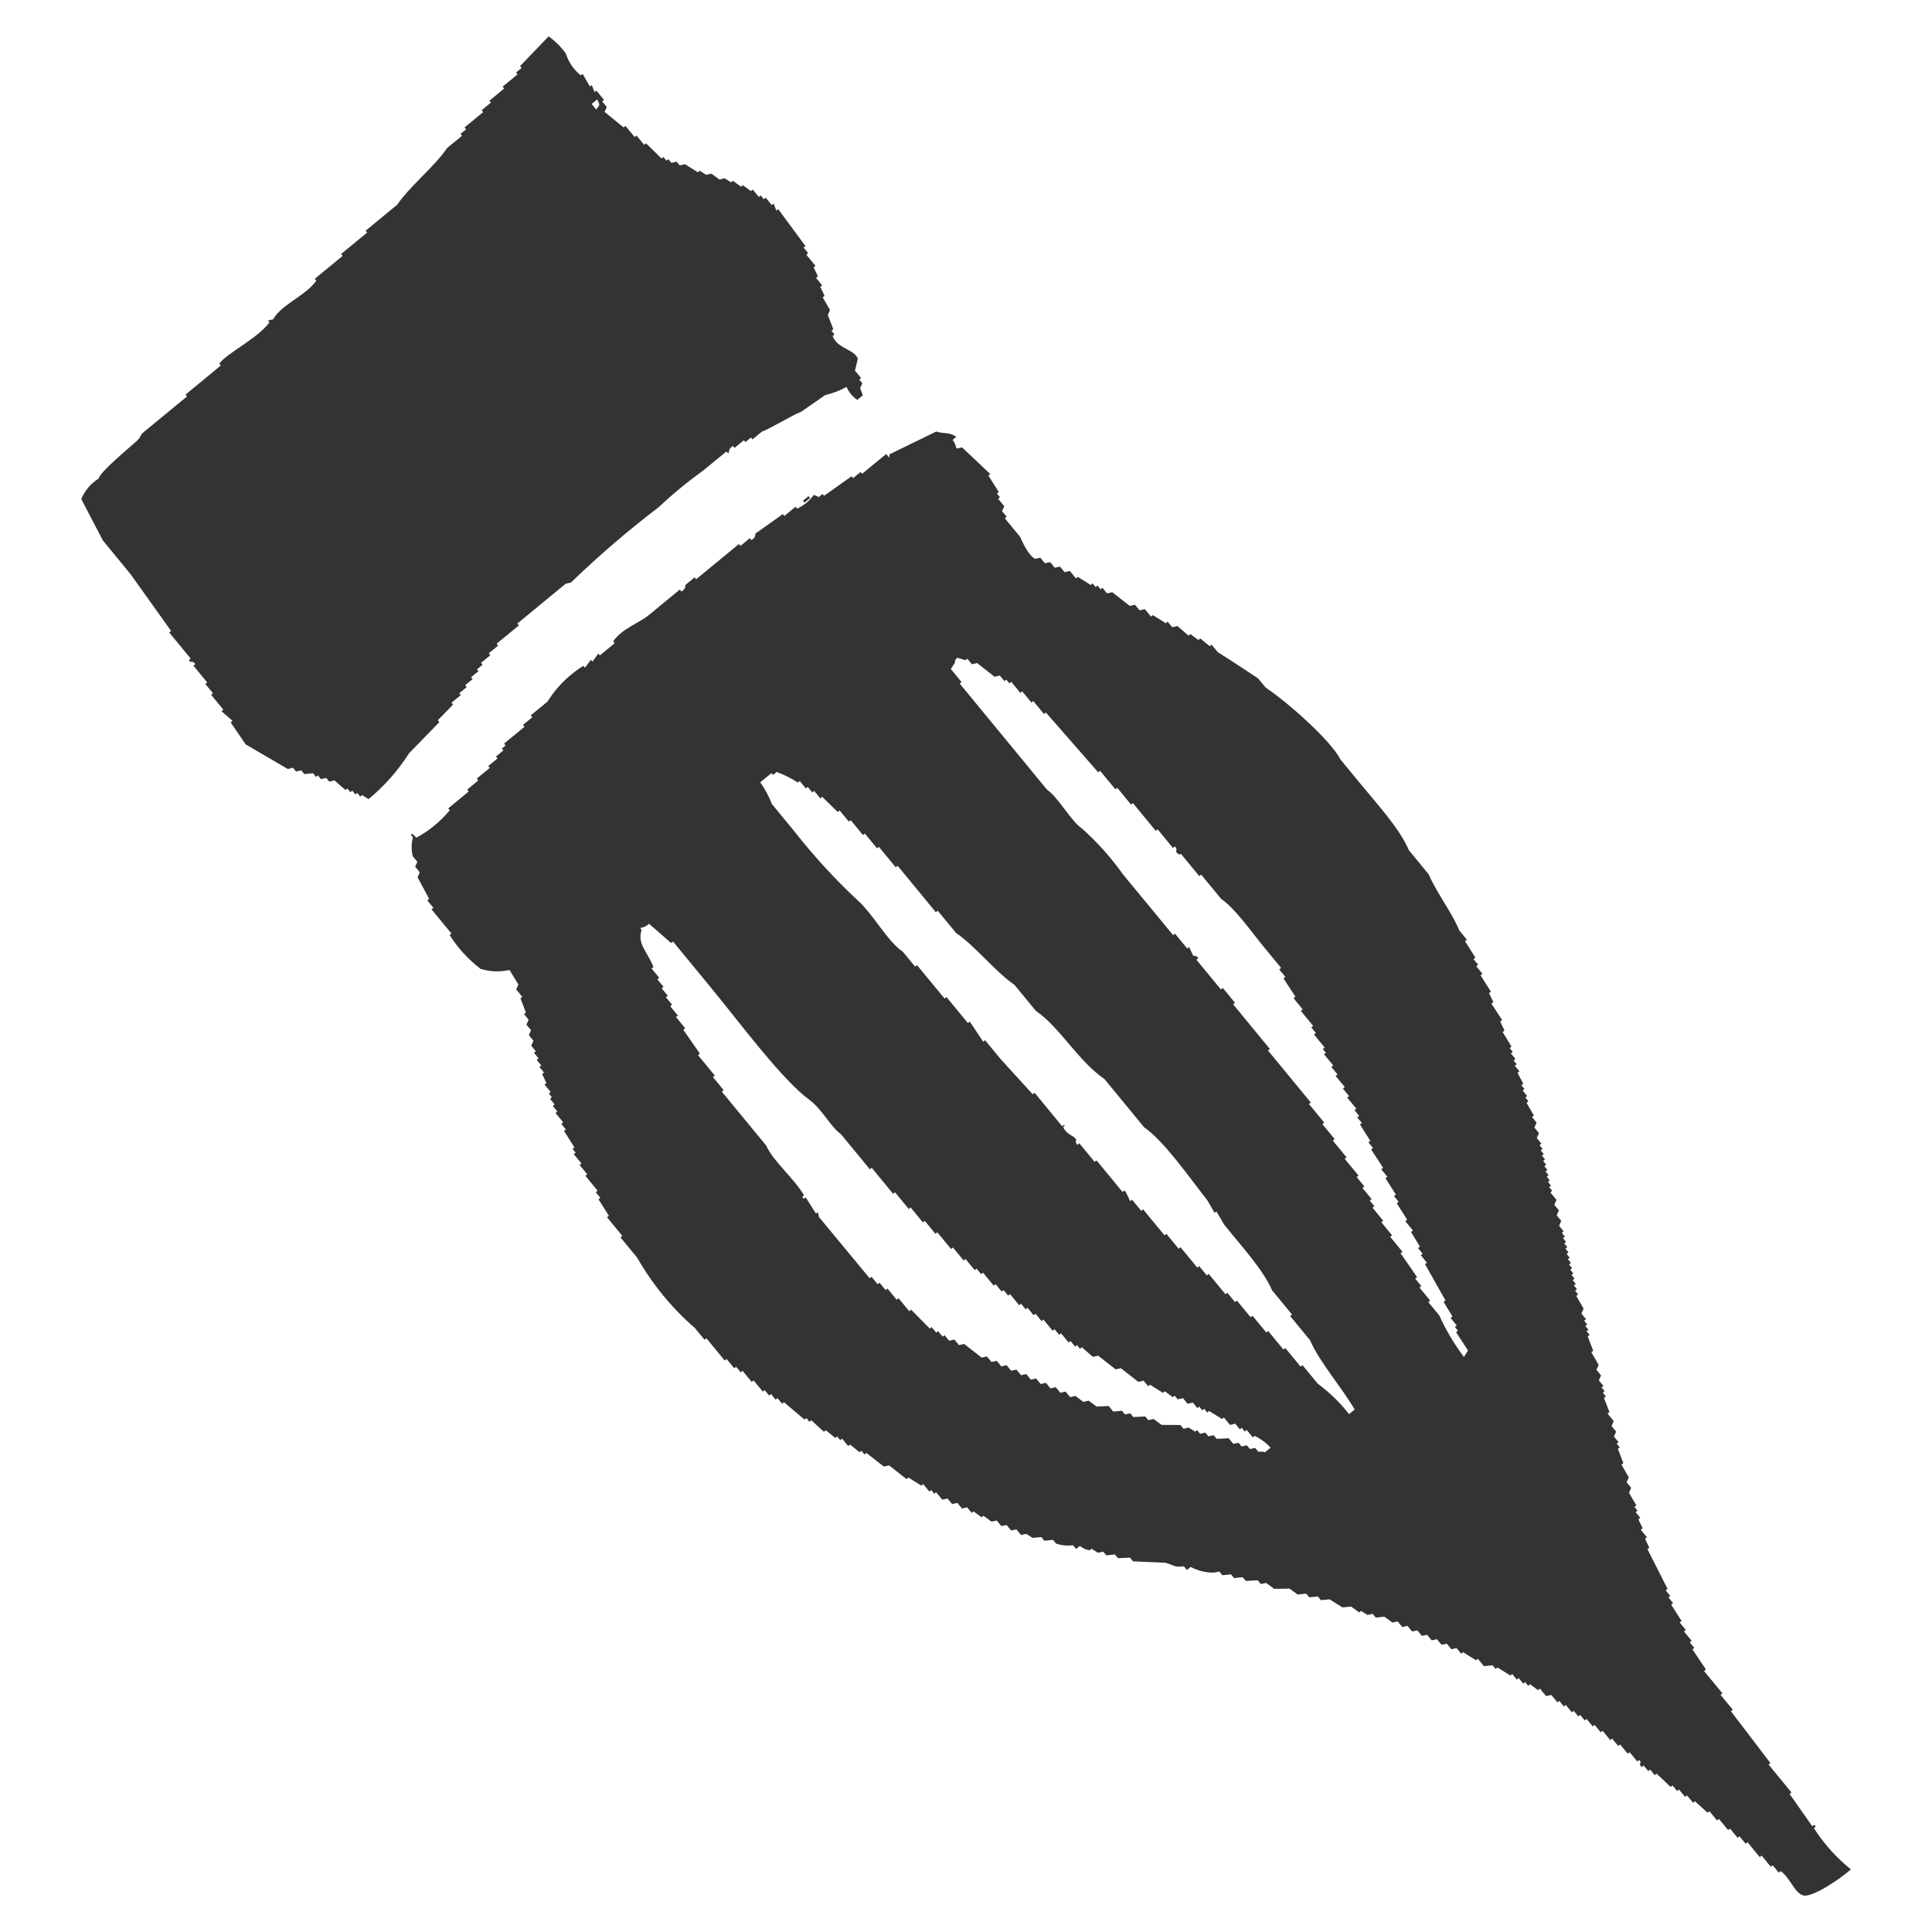 <?xml version="1.0" encoding="UTF-8"?><svg id="_レイヤー_1" xmlns="http://www.w3.org/2000/svg" width="80" height="80" viewBox="0 0 80 80"><defs><style>.cls-1{fill:#333;fill-rule:evenodd;stroke-width:0px;}</style></defs><g id="_レイヤー_2"><g id="_デザイン_"><path class="cls-1" d="m28.792,55.014l.38.462.077-.063.76.924.077-.064.317.385.077-.064.19.231.077-.064.38.462.077-.063.38.461.077-.063.19.231.077-.063.19.231.077-.063.19.231.077-.063.851.72.077-.063.127.154.077-.063.522.475.077-.063.394.321.077-.063.127.154.077-.064.254.308.077-.064.394.322.077-.064.127.154.077-.063.724.564.217-.047.724.566.077-.064.535.335.077-.063.254.308.077-.063.127.154.077-.063.254.308.217-.05.19.231.217-.047.19.231.217-.047.19.231.077-.063.332.244.077-.064.332.244.217-.047.19.231.217-.047.19.231.217-.047.19.231.217-.047.267.168.357-.036.127.154.358-.036.127.154c.226.076.466.1.702.068l.127.154.154-.127c.116.098.257.161.407.181l.077-.064.267.168.217-.047.127.154.357-.037.127.154.498-.023.127.154,1.34.059c.344.09.373.209.765.145l.127.154.154-.127c.298.159.631.24.969.237l.217-.047.127.154.358-.036.127.154.357-.037.127.154.498-.023.127.154.217-.047.332.244.639-.009.332.244.357-.036.127.154.358-.036.126.154.358-.036.534.335.357-.036.332.244.077-.064.267.168.217-.047.127.154.357-.036.332.244.217-.047.19.231.217-.047.19.231.217-.047.19.231.217-.047.19.231.217-.047.19.231.217-.047.19.231.217-.047.19.231.077-.063.534.335.077-.063.253.308.358-.036.127.154.077-.064.534.335.077-.063.19.231.077-.064.19.231.077-.064.126.154.077-.064.332.244.077-.063.254.308.217-.047.254.308.077-.063.19.231.077-.063.254.308.077-.063.19.231.077-.063.19.231.077-.063.253.308.077-.063.254.308.077-.063.317.385.077-.064.254.308.077-.064.317.385.077-.064.317.385.077-.063.064.077c.01.019-.095.12.047.217l.077-.064.19.231.077-.063.19.231.077-.063.584.553.077-.064.19.231.077-.064.254.308.077-.064.254.308.077-.064.522.475.077-.064.317.385.077-.063.38.461.077-.063.317.385.077-.064.254.308.077-.064.507.617.077-.063.38.462.077-.064.254.308.077-.064c.387.255.579.936.964,1.015.401.044,1.453-.653,1.946-1.086-.601-.483-1.119-1.06-1.534-1.709l.077-.063-.064-.077-.077.064-.94-1.337.077-.063-.949-1.155.077-.063-1.634-2.142.077-.064-.507-.617.077-.064-.76-.923.077-.064-.557-.833.077-.063-.19-.231.077-.063-.317-.385.077-.063-.253-.308.077-.063-.43-.679.077-.063-.19-.231.077-.063-.19-.231.077-.063c-.277-.547-.555-1.093-.833-1.639l.077-.063c-.059-.124-.117-.248-.176-.371l.077-.064-.254-.308.077-.064-.177-.371.077-.063-.19-.231.077-.063-.127-.154.077-.063-.303-.525.091-.204-.19-.231.091-.204-.303-.525.077-.064-.226-.589.077-.063-.127-.154.077-.063-.19-.231.091-.204-.19-.231.09-.204-.254-.308.077-.063-.226-.589.077-.064-.127-.154.077-.063-.127-.154.077-.063-.19-.231.091-.204-.19-.231.091-.204-.303-.525.077-.064-.226-.589.077-.063-.127-.154.077-.063-.127-.154.077-.064-.126-.154.077-.064-.19-.231.091-.204-.303-.525.077-.064-.127-.154.077-.064-.127-.154.077-.064-.127-.154.077-.063-.127-.154.077-.063-.127-.154.077-.064-.127-.154.077-.064-.127-.154.077-.063-.127-.154.077-.063-.127-.154.077-.064-.127-.154.077-.064-.127-.154.077-.063-.127-.154.077-.063-.19-.231.091-.204-.19-.231.091-.204-.19-.231.091-.204-.254-.308.077-.064-.127-.154.077-.064-.127-.154.077-.063-.127-.154.077-.063-.127-.154.077-.063-.126-.154.077-.064-.127-.154.077-.064-.127-.154.077-.063-.127-.154.077-.063-.127-.154.077-.064-.19-.231.091-.204-.19-.231.091-.204-.19-.231.077-.064-.303-.525.077-.064-.127-.154.077-.063-.19-.231.077-.063-.127-.154.077-.063-.237-.448.077-.064-.19-.231.077-.064-.127-.154.077-.064-.19-.231.077-.063-.127-.154.077-.063-.367-.602.077-.063-.177-.371.077-.064-.441-.677.077-.064-.176-.371.077-.063-.43-.679.077-.064-.254-.308.077-.064-.19-.231.077-.063-.43-.679.077-.064-.317-.385c-.301-.747-.937-1.557-1.263-2.318l-.82-1.001c-.384-.899-1.306-1.899-2.064-2.821l-.76-.924c-.453-.866-2.319-2.472-3.11-2.991l-.317-.385c-.517-.332-1.143-.76-1.666-1.082l-.253-.308-.077.064-.394-.322-.077.064-.332-.244-.077.063-.457-.398-.217.05-.19-.231-.077.064-.534-.335-.079.061-.254-.308-.217.05-.19-.231-.217.047-.724-.566-.217.047-.19-.231-.077.063-.127-.154-.077.064-.127-.154-.077.064-.535-.335-.077.063-.254-.308-.217.05-.19-.231-.217.047-.19-.231-.217.047-.19-.231-.217.047c-.291-.147-.555-.765-.62-.91l-.634-.77.077-.063-.19-.231.09-.204-.254-.308.077-.064-.127-.154.077-.064-.43-.679.077-.064-1.168-1.105-.217.05c-.072-.121-.031-.173-.174-.358l.154-.127c-.303-.216-.522-.111-.828-.222l-1.936.944-.013.142-.127-.154-.999.821-.063-.076-.308.254-.064-.077-1.139.81-.064-.077-.154.127-.204-.09c-.178.246-.417.443-.693.57l-.066-.077-.462.38-.063-.077-1.139.81c.007.116-.06.223-.168.267l-.063-.077-.385.317-.063-.077-1.771,1.457-.063-.077-.385.317c.008.116-.059.224-.168.267l-.063-.077-1.309,1.077c-.39.307-1.092.551-1.449,1.064l.064.077-.617.509-.063-.077-.244.332-.064-.077-.244.332-.063-.083c-.604.374-1.114.882-1.49,1.485l-.693.57.064.077-.385.317.064.077-.847.697.064.077-.154.127.064.077-.308.254.064.077-.385.317.064.077-.539.443.063.077-.462.38.064.077-.847.699.064.077c-.384.465-.855.852-1.386,1.139,0,0-.247-.293-.204-.091l.063.077c-.067.255-.069.523-.005.779l.19.231-.091.204.19.231-.091.204.479.896-.077.063.254.308-.077.064.824,1-.077.064c.343.537.777,1.011,1.282,1.399.389.12.803.137,1.2.047l.367.601-.091.204.254.308-.077.064c.076.196.151.392.226.588l-.077.064.19.231-.091.204.19.231-.09.204.19.231-.091.204.19.231-.077.063.19.231-.077.063.19.231-.077.063.19.231-.077.063.176.371-.077.064.254.308-.077.064.127.154-.077.064.19.231-.077.063.19.231-.077.063.317.385-.077.064.19.231-.077.063.432.679-.077.064.127.154-.077.063.317.385-.077.064.317.385-.077.064.507.617-.077.063.19.231-.077.063.43.679-.077.063.633.77-.077.063.697.847c.63,1.105,1.444,2.095,2.408,2.926Zm30.796-.556l-.444-.539.077-.064-.443-.539.077-.063-.254-.308.077-.063-.683-.987.077-.064-.507-.617.077-.063-.443-.539.077-.064-.443-.539.077-.063-.19-.231.077-.063-.38-.462.077-.064-.317-.385.077-.064-.573-.691.077-.064-.57-.693.077-.063-.507-.617.077-.063-.634-.77.077-.063-1.774-2.155.077-.064-1.519-1.847.077-.063-.507-.617-.077.064-1.014-1.231.077-.064c-.037-.076-.122-.114-.204-.092l-.177-.371-.077.064-.507-.617-.077.063-2.092-2.538c-.483-.68-1.041-1.304-1.662-1.861-.515-.359-.97-1.282-1.472-1.63l-1.139-1.386-2.472-3.002.077-.063-.443-.539.168-.267c.017-.158-.028-.032.091-.204l.344.104.077-.064.19.231.217-.047.724.566.217-.05.19.231.077-.064.127.154.077-.063.38.462.077-.064.38.462.077-.063.444.539.077-.064,2.168,2.477.077-.063.634.767.077-.063.57.693.077-.063.949,1.155.077-.064.634.77.077-.064c.065.052.086.142.05.217.117.18.204.091.204.091l.76.924.077-.064.824,1.001c.59.407,1.243,1.353,1.788,2.015l.697.847-.077.064.254.308-.077.064.493.756-.077.064.38.462-.077.063.507.617-.077.064.19.231-.077.064.443.539-.077.063.127.154-.077.063.38.462-.077.063.254.308-.077.063.38.462-.077.064.254.308-.077.064.38.462-.077.063.19.231-.077.063.19.231-.077.063c.143.226.285.453.427.679l-.077.063.19.231-.077.063.494.756-.077.063.253.308-.077.063.43.679-.077.063.19.231-.077.063.43.679-.077.064.317.385-.077.064.367.602-.077.064.19.231-.077.064.253.308-.077.064c.282.499.564.999.846,1.499l-.077.063.367.602-.077.063.254.308-.077.063.127.154-.077.064.493.756-.168.267c-.406-.537-.75-1.118-1.027-1.731v.002Zm-27.627-21.168c-.124-.317-.285-.618-.48-.896l.462-.38.064.077.154-.127c.307.116.601.263.878.439l.077-.063.254.308.077-.064.19.231.077-.064.254.308.077-.064.647.63.077-.064.38.462.077-.063.507.617.077-.064.507.617.077-.064.697.847.077-.064,1.584,1.925.077-.064.76.924c.806.544,1.613,1.598,2.414,2.143l.887,1.078c.994.677,1.745,2.072,2.843,2.826l1.647,2.002c.82.559,1.893,2.105,2.611,3.016l.303.525.077-.063.303.525c.735.93,1.607,1.847,2.001,2.744l.824,1.001-.077.064.824,1c.395.917,1.334,1.977,1.847,2.871l-.231.19c-.373-.476-.808-.9-1.295-1.259l-.634-.77-.077.063-.634-.77-.077.063-.634-.77-.077.063-.57-.693-.077.063-.57-.693-.077.064-.317-.385-.077.063-.697-.846-.077.063-.317-.385-.077.063-.697-.847-.077.064-.507-.617-.077.063-.887-1.078-.077.064-.38-.462-.077.063-.177-.371-.064-.077-.077.064-1.077-1.309-.077.064-.634-.77-.077.064c-.066-.051-.087-.142-.05-.217-.116-.181-.353-.176-.522-.475-.069-.123.113-.041.013-.142l-.077.063-1.139-1.385-.076.066-1.344-1.476-.633-.77-.077.064-.556-.833-.077.063-.887-1.078-.077.064-1.143-1.385-.077.064-.507-.617c-.676-.461-1.205-1.546-1.915-2.169-.924-.866-1.782-1.802-2.564-2.799l-.949-1.154Zm1.953,17.119l-.047-.217-.077.063-.43-.679-.077.063-.064-.077.077-.063c-.433-.731-1.278-1.405-1.57-2.065l-1.838-2.231.077-.063-.443-.539.077-.064-.697-.846.077-.064-.684-.987.077-.064-.38-.461.077-.064-.317-.385.077-.063-.254-.308.077-.063-.254-.308.077-.063-.254-.308.077-.063-.317-.385.077-.064c-.237-.617-.686-.949-.489-1.535l-.064-.077c.138-.021.268-.082.371-.177l.915.797.077-.063,1.519,1.847c1.276,1.55,2.991,3.88,4.146,4.723.489.357.879,1.122,1.282,1.4l1.204,1.462.077-.063.887,1.078.077-.064.57.693.077-.064.507.617.077-.063.444.539.077-.064.57.693.077-.064.444.539.077-.063.38.462.077-.064.19.231.077-.063.444.539.077-.063.254.308.077-.063.19.231.077-.063.38.461.077-.063.19.231.077-.063.254.308.077-.063.254.308.077-.064.38.462.077-.064.19.231.077-.064.317.385.077-.063.19.231.077-.063.127.154.077-.064.457.399.217-.05.724.566.217-.047.724.566.217-.05.19.231.077-.063.534.335.077-.064.332.244.077-.063.127.154.217-.05.19.231.217-.05.19.231.077-.063.127.154.077-.063.127.154.077-.063.534.332.077-.063.254.308.217-.05.19.231.077-.063.127.154.077-.064.254.308.077-.063c.25.119.474.285.661.489l-.231.19c-.128-.051-.211-.006-.281-.027l-.127-.154-.217.047-.126-.154-.217.047-.127-.154-.217.047-.19-.231-.498.023-.127-.151-.217.047-.127-.154-.217.05-.127-.154-.077.064-.267-.168-.217.047-.127-.154-.779-.004-.332-.245-.217.05-.126-.154-.498.023-.126-.154-.217.047-.127-.154-.358.036-.19-.231-.498.023-.332-.244-.217.05-.332-.244-.217.047-.19-.231-.217.05-.19-.231-.217.05-.19-.231-.217.05-.19-.231-.217.05-.19-.231-.217.047-.19-.231-.217.047-.19-.231-.217.05-.19-.231-.217.05-.19-.231-.217.05-.724-.566-.217.047-.19-.231-.217.05-.19-.231-.077.064-.19-.231-.077.063-.19-.231-.077.063-.774-.783-.077.063-.443-.539-.077.064-.38-.462-.077.064-.254-.308-.077.063-.253-.308-.077.063-2.089-2.524Z"/><path class="cls-1" d="m33.311,20.812l.231-.19-.064-.077-.231.19.063.077Z"/><path class="cls-1" d="m12.13,31.792l.127.154.217-.047.127.154.357-.036.127.154.077-.064.126.154.217-.05.127.154.217-.05.457.399.077-.064.127.154.077-.064.127.154.077-.063.127.154.077-.063.267.168c.653-.54,1.216-1.178,1.671-1.892l1.259-1.297-.063-.077.63-.648-.064-.077.385-.317-.064-.077.308-.254-.063-.077.308-.254-.063-.077.308-.253-.063-.075.231-.19-.063-.077.385-.317-.063-.081.385-.317-.064-.077.924-.76-.064-.077,2.002-1.648.217-.05c1.149-1.109,2.361-2.15,3.631-3.119.583-.545,1.2-1.053,1.848-1.519l.924-.76c.124-.066.047.121.14.013-.005-.115.062-.222.168-.267l.064.077.385-.317.064.077.231-.19.064.077.385-.317c.501-.205,1.139-.623,1.639-.833l.987-.684c.309-.07.607-.184.883-.339.093.218.247.405.443.539l.231-.19-.113-.294.091-.204-.127-.154.077-.063-.254-.308.118-.484c-.109-.394-.848-.41-1.042-.949l.077-.064-.127-.154.077-.063-.226-.589.091-.204-.303-.526.077-.063-.176-.371.077-.064-.254-.308.077-.064-.177-.371.077-.063-.38-.462.077-.064-.19-.231.077-.064-1.128-1.529-.077.064-.113-.294-.077.063-.254-.308-.077.063-.127-.154-.077.063-.254-.308-.077.063-.332-.244-.077.064-.332-.245-.077.064-.267-.168-.217.05-.332-.244-.217.05-.267-.168-.077.063-.534-.335-.217.05-.127-.154-.217.05-.127-.154-.077.064-.127-.154-.077.063-.642-.63-.077.064-.317-.385-.077.063-.38-.461-.077.063-.788-.643.09-.204-.19-.231.077-.063-.317-.385-.077.063-.113-.294-.077.064-.303-.525-.077.063c-.291-.236-.507-.552-.62-.91-.197-.273-.437-.511-.711-.706-.394.411-.788.822-1.182,1.231l.063.077-.231.19.063.077-.617.507.063.077-.612.507.064.077-.385.317.064.077-.772.634.064.077-.231.19.064.077-.617.507c-.536.788-1.527,1.562-2.069,2.349l-1.307,1.077.063.077-1.078.887.064.077-.77.634-.385.317.063.077c-.423.612-1.462.997-1.784,1.598l-.217.05.063.077c-.486.667-1.751,1.261-2.078,1.709l.064.077-1.463,1.206.063.077-1.847,1.519c-.097.111-.071.174-.244.332-.351.316-1.519,1.279-1.567,1.548-.324.201-.576.498-.72.851.299.572.598,1.144.896,1.716l1.139,1.385,1.684,2.359-.076.065.887,1.078-.077.064.063.077c.081-.029.171.011.204.091l-.077.063.57.693-.077.064.317.385-.077.063.507.617-.077.064.457.398-.077.064.62.91,1.743,1.019.217-.053ZM24.499,4.305l.231-.19c.113.258.126.19-.041.421l-.19-.231Z"/></g></g></svg>